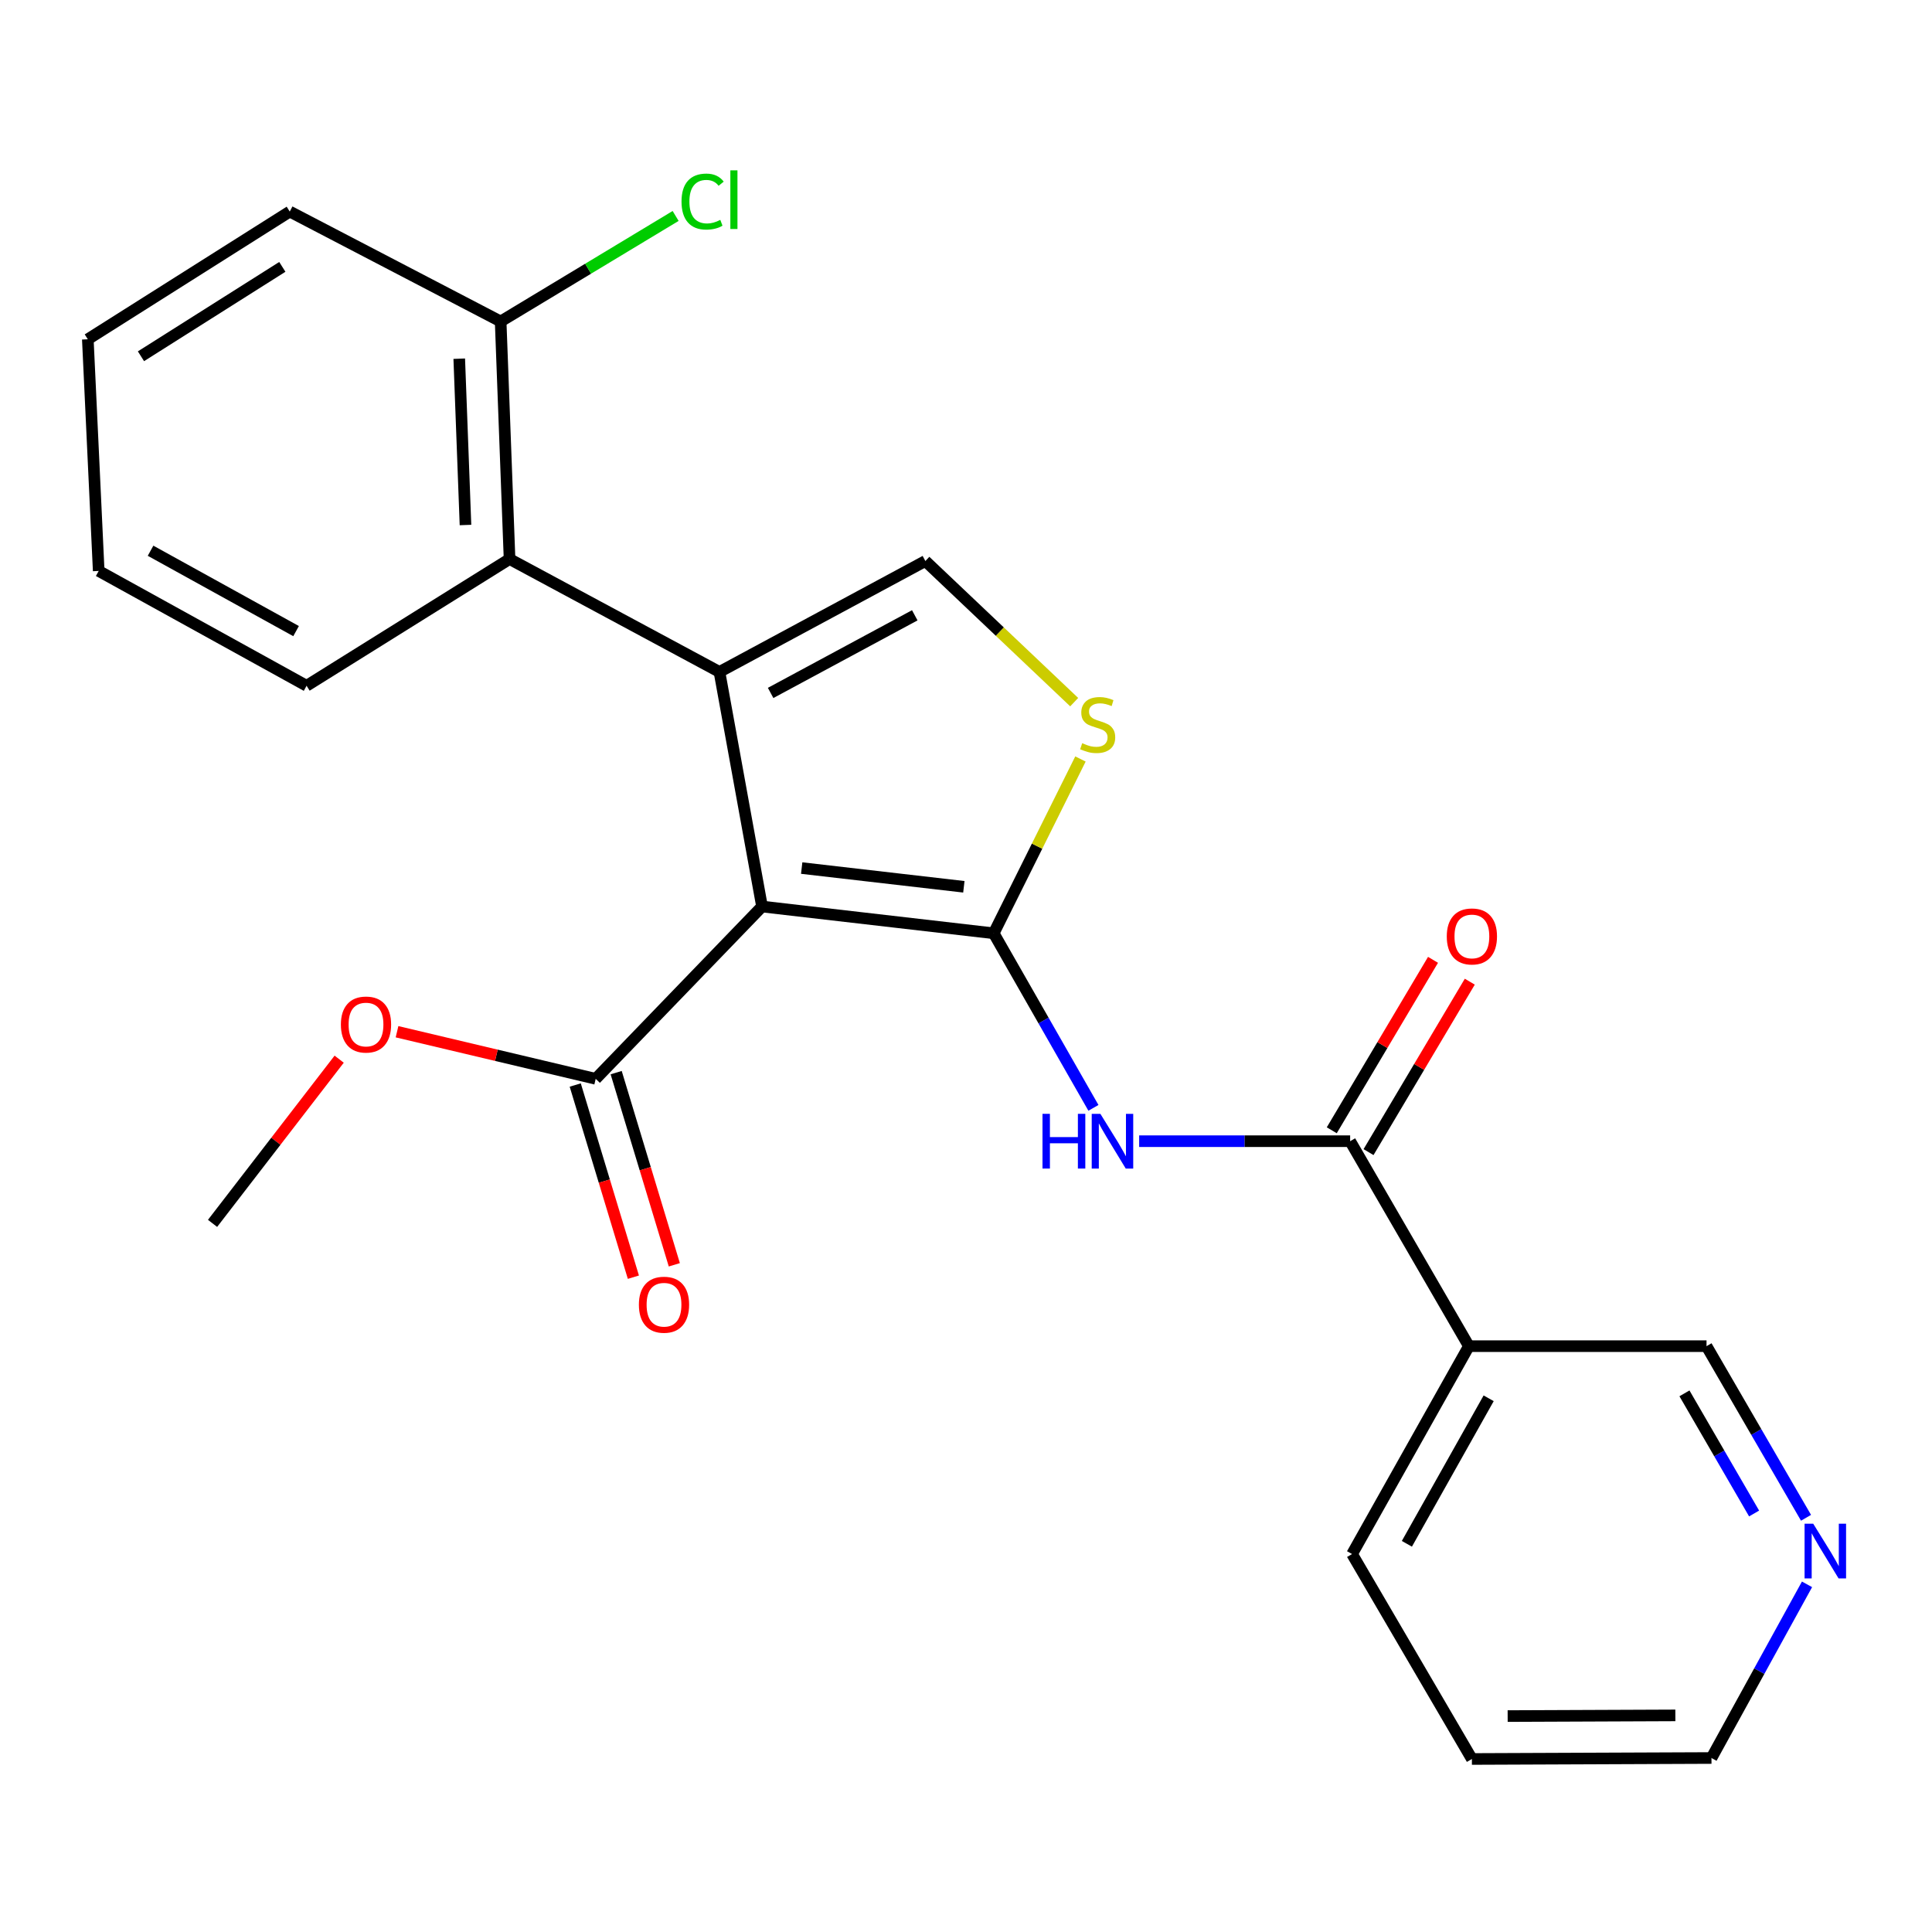 <?xml version='1.0' encoding='iso-8859-1'?>
<svg version='1.1' baseProfile='full'
              xmlns='http://www.w3.org/2000/svg'
                      xmlns:rdkit='http://www.rdkit.org/xml'
                      xmlns:xlink='http://www.w3.org/1999/xlink'
                  xml:space='preserve'
width='1000px' height='1000px' viewBox='0 0 1000 1000'>
<!-- END OF HEADER -->
<rect style='opacity:1.0;fill:#FFFFFF;stroke:none' width='1000' height='1000' x='0' y='0'> </rect>
<path class='bond-0' d='M 394.428,469.22 L 514.339,483.067' style='fill:none;fill-rule:evenodd;stroke:#000000;stroke-width:6px;stroke-linecap:butt;stroke-linejoin:miter;stroke-opacity:1' />
<path class='bond-0' d='M 414.954,449.308 L 498.892,459.001' style='fill:none;fill-rule:evenodd;stroke:#000000;stroke-width:6px;stroke-linecap:butt;stroke-linejoin:miter;stroke-opacity:1' />
<path class='bond-1' d='M 394.428,469.22 L 372.391,347.784' style='fill:none;fill-rule:evenodd;stroke:#000000;stroke-width:6px;stroke-linecap:butt;stroke-linejoin:miter;stroke-opacity:1' />
<path class='bond-7' d='M 394.428,469.22 L 308.335,558.4' style='fill:none;fill-rule:evenodd;stroke:#000000;stroke-width:6px;stroke-linecap:butt;stroke-linejoin:miter;stroke-opacity:1' />
<path class='bond-2' d='M 514.339,483.067 L 540.147,528.245' style='fill:none;fill-rule:evenodd;stroke:#000000;stroke-width:6px;stroke-linecap:butt;stroke-linejoin:miter;stroke-opacity:1' />
<path class='bond-2' d='M 540.147,528.245 L 565.955,573.423' style='fill:none;fill-rule:evenodd;stroke:#0000FF;stroke-width:6px;stroke-linecap:butt;stroke-linejoin:miter;stroke-opacity:1' />
<path class='bond-3' d='M 514.339,483.067 L 536.792,437.958' style='fill:none;fill-rule:evenodd;stroke:#000000;stroke-width:6px;stroke-linecap:butt;stroke-linejoin:miter;stroke-opacity:1' />
<path class='bond-3' d='M 536.792,437.958 L 559.244,392.848' style='fill:none;fill-rule:evenodd;stroke:#CCCC00;stroke-width:6px;stroke-linecap:butt;stroke-linejoin:miter;stroke-opacity:1' />
<path class='bond-4' d='M 372.391,347.784 L 478.972,290.38' style='fill:none;fill-rule:evenodd;stroke:#000000;stroke-width:6px;stroke-linecap:butt;stroke-linejoin:miter;stroke-opacity:1' />
<path class='bond-4' d='M 398.875,358.662 L 473.482,318.479' style='fill:none;fill-rule:evenodd;stroke:#000000;stroke-width:6px;stroke-linecap:butt;stroke-linejoin:miter;stroke-opacity:1' />
<path class='bond-6' d='M 372.391,347.784 L 263.744,289.359' style='fill:none;fill-rule:evenodd;stroke:#000000;stroke-width:6px;stroke-linecap:butt;stroke-linejoin:miter;stroke-opacity:1' />
<path class='bond-5' d='M 589.629,590.681 L 644.233,590.681' style='fill:none;fill-rule:evenodd;stroke:#0000FF;stroke-width:6px;stroke-linecap:butt;stroke-linejoin:miter;stroke-opacity:1' />
<path class='bond-5' d='M 644.233,590.681 L 698.836,590.681' style='fill:none;fill-rule:evenodd;stroke:#000000;stroke-width:6px;stroke-linecap:butt;stroke-linejoin:miter;stroke-opacity:1' />
<path class='bond-24' d='M 556,363.425 L 517.486,326.902' style='fill:none;fill-rule:evenodd;stroke:#CCCC00;stroke-width:6px;stroke-linecap:butt;stroke-linejoin:miter;stroke-opacity:1' />
<path class='bond-24' d='M 517.486,326.902 L 478.972,290.38' style='fill:none;fill-rule:evenodd;stroke:#000000;stroke-width:6px;stroke-linecap:butt;stroke-linejoin:miter;stroke-opacity:1' />
<path class='bond-8' d='M 698.836,590.681 L 760.298,696.77' style='fill:none;fill-rule:evenodd;stroke:#000000;stroke-width:6px;stroke-linecap:butt;stroke-linejoin:miter;stroke-opacity:1' />
<path class='bond-10' d='M 708.351,596.334 L 734.557,552.224' style='fill:none;fill-rule:evenodd;stroke:#000000;stroke-width:6px;stroke-linecap:butt;stroke-linejoin:miter;stroke-opacity:1' />
<path class='bond-10' d='M 734.557,552.224 L 760.762,508.114' style='fill:none;fill-rule:evenodd;stroke:#FF0000;stroke-width:6px;stroke-linecap:butt;stroke-linejoin:miter;stroke-opacity:1' />
<path class='bond-10' d='M 689.321,585.028 L 715.526,540.918' style='fill:none;fill-rule:evenodd;stroke:#000000;stroke-width:6px;stroke-linecap:butt;stroke-linejoin:miter;stroke-opacity:1' />
<path class='bond-10' d='M 715.526,540.918 L 741.732,496.808' style='fill:none;fill-rule:evenodd;stroke:#FF0000;stroke-width:6px;stroke-linecap:butt;stroke-linejoin:miter;stroke-opacity:1' />
<path class='bond-9' d='M 263.744,289.359 L 259.133,166.386' style='fill:none;fill-rule:evenodd;stroke:#000000;stroke-width:6px;stroke-linecap:butt;stroke-linejoin:miter;stroke-opacity:1' />
<path class='bond-9' d='M 240.933,271.743 L 237.705,185.662' style='fill:none;fill-rule:evenodd;stroke:#000000;stroke-width:6px;stroke-linecap:butt;stroke-linejoin:miter;stroke-opacity:1' />
<path class='bond-16' d='M 263.744,289.359 L 158.688,354.953' style='fill:none;fill-rule:evenodd;stroke:#000000;stroke-width:6px;stroke-linecap:butt;stroke-linejoin:miter;stroke-opacity:1' />
<path class='bond-11' d='M 297.741,561.606 L 312.79,611.339' style='fill:none;fill-rule:evenodd;stroke:#000000;stroke-width:6px;stroke-linecap:butt;stroke-linejoin:miter;stroke-opacity:1' />
<path class='bond-11' d='M 312.79,611.339 L 327.84,661.071' style='fill:none;fill-rule:evenodd;stroke:#FF0000;stroke-width:6px;stroke-linecap:butt;stroke-linejoin:miter;stroke-opacity:1' />
<path class='bond-11' d='M 318.928,555.195 L 333.977,604.928' style='fill:none;fill-rule:evenodd;stroke:#000000;stroke-width:6px;stroke-linecap:butt;stroke-linejoin:miter;stroke-opacity:1' />
<path class='bond-11' d='M 333.977,604.928 L 349.026,654.66' style='fill:none;fill-rule:evenodd;stroke:#FF0000;stroke-width:6px;stroke-linecap:butt;stroke-linejoin:miter;stroke-opacity:1' />
<path class='bond-13' d='M 308.335,558.4 L 256.917,546.211' style='fill:none;fill-rule:evenodd;stroke:#000000;stroke-width:6px;stroke-linecap:butt;stroke-linejoin:miter;stroke-opacity:1' />
<path class='bond-13' d='M 256.917,546.211 L 205.499,534.021' style='fill:none;fill-rule:evenodd;stroke:#FF0000;stroke-width:6px;stroke-linecap:butt;stroke-linejoin:miter;stroke-opacity:1' />
<path class='bond-14' d='M 760.298,696.77 L 883.296,696.77' style='fill:none;fill-rule:evenodd;stroke:#000000;stroke-width:6px;stroke-linecap:butt;stroke-linejoin:miter;stroke-opacity:1' />
<path class='bond-17' d='M 760.298,696.77 L 699.832,804.372' style='fill:none;fill-rule:evenodd;stroke:#000000;stroke-width:6px;stroke-linecap:butt;stroke-linejoin:miter;stroke-opacity:1' />
<path class='bond-17' d='M 770.526,723.754 L 728.199,799.075' style='fill:none;fill-rule:evenodd;stroke:#000000;stroke-width:6px;stroke-linecap:butt;stroke-linejoin:miter;stroke-opacity:1' />
<path class='bond-15' d='M 259.133,166.386 L 304.417,139.08' style='fill:none;fill-rule:evenodd;stroke:#000000;stroke-width:6px;stroke-linecap:butt;stroke-linejoin:miter;stroke-opacity:1' />
<path class='bond-15' d='M 304.417,139.08 L 349.701,111.775' style='fill:none;fill-rule:evenodd;stroke:#00CC00;stroke-width:6px;stroke-linecap:butt;stroke-linejoin:miter;stroke-opacity:1' />
<path class='bond-19' d='M 259.133,166.386 L 149.982,109.511' style='fill:none;fill-rule:evenodd;stroke:#000000;stroke-width:6px;stroke-linecap:butt;stroke-linejoin:miter;stroke-opacity:1' />
<path class='bond-12' d='M 934.797,785.61 L 909.047,741.19' style='fill:none;fill-rule:evenodd;stroke:#0000FF;stroke-width:6px;stroke-linecap:butt;stroke-linejoin:miter;stroke-opacity:1' />
<path class='bond-12' d='M 909.047,741.19 L 883.296,696.77' style='fill:none;fill-rule:evenodd;stroke:#000000;stroke-width:6px;stroke-linecap:butt;stroke-linejoin:miter;stroke-opacity:1' />
<path class='bond-12' d='M 907.922,783.385 L 889.897,752.291' style='fill:none;fill-rule:evenodd;stroke:#0000FF;stroke-width:6px;stroke-linecap:butt;stroke-linejoin:miter;stroke-opacity:1' />
<path class='bond-12' d='M 889.897,752.291 L 871.871,721.197' style='fill:none;fill-rule:evenodd;stroke:#000000;stroke-width:6px;stroke-linecap:butt;stroke-linejoin:miter;stroke-opacity:1' />
<path class='bond-26' d='M 935.311,820.051 L 910.583,864.997' style='fill:none;fill-rule:evenodd;stroke:#0000FF;stroke-width:6px;stroke-linecap:butt;stroke-linejoin:miter;stroke-opacity:1' />
<path class='bond-26' d='M 910.583,864.997 L 885.854,909.944' style='fill:none;fill-rule:evenodd;stroke:#000000;stroke-width:6px;stroke-linecap:butt;stroke-linejoin:miter;stroke-opacity:1' />
<path class='bond-20' d='M 175.555,548.227 L 142.785,590.722' style='fill:none;fill-rule:evenodd;stroke:#FF0000;stroke-width:6px;stroke-linecap:butt;stroke-linejoin:miter;stroke-opacity:1' />
<path class='bond-20' d='M 142.785,590.722 L 110.016,633.217' style='fill:none;fill-rule:evenodd;stroke:#000000;stroke-width:6px;stroke-linecap:butt;stroke-linejoin:miter;stroke-opacity:1' />
<path class='bond-22' d='M 158.688,354.953 L 51.087,295.52' style='fill:none;fill-rule:evenodd;stroke:#000000;stroke-width:6px;stroke-linecap:butt;stroke-linejoin:miter;stroke-opacity:1' />
<path class='bond-22' d='M 153.25,326.662 L 77.929,285.059' style='fill:none;fill-rule:evenodd;stroke:#000000;stroke-width:6px;stroke-linecap:butt;stroke-linejoin:miter;stroke-opacity:1' />
<path class='bond-21' d='M 699.832,804.372 L 761.848,910.448' style='fill:none;fill-rule:evenodd;stroke:#000000;stroke-width:6px;stroke-linecap:butt;stroke-linejoin:miter;stroke-opacity:1' />
<path class='bond-18' d='M 885.854,909.944 L 761.848,910.448' style='fill:none;fill-rule:evenodd;stroke:#000000;stroke-width:6px;stroke-linecap:butt;stroke-linejoin:miter;stroke-opacity:1' />
<path class='bond-18' d='M 867.163,887.885 L 780.359,888.238' style='fill:none;fill-rule:evenodd;stroke:#000000;stroke-width:6px;stroke-linecap:butt;stroke-linejoin:miter;stroke-opacity:1' />
<path class='bond-25' d='M 149.982,109.511 L 45.455,175.609' style='fill:none;fill-rule:evenodd;stroke:#000000;stroke-width:6px;stroke-linecap:butt;stroke-linejoin:miter;stroke-opacity:1' />
<path class='bond-25' d='M 146.133,138.134 L 72.964,184.403' style='fill:none;fill-rule:evenodd;stroke:#000000;stroke-width:6px;stroke-linecap:butt;stroke-linejoin:miter;stroke-opacity:1' />
<path class='bond-23' d='M 51.087,295.52 L 45.455,175.609' style='fill:none;fill-rule:evenodd;stroke:#000000;stroke-width:6px;stroke-linecap:butt;stroke-linejoin:miter;stroke-opacity:1' />
<path  class='atom-3' d='M 539.594 576.521
L 543.434 576.521
L 543.434 588.561
L 557.914 588.561
L 557.914 576.521
L 561.754 576.521
L 561.754 604.841
L 557.914 604.841
L 557.914 591.761
L 543.434 591.761
L 543.434 604.841
L 539.594 604.841
L 539.594 576.521
' fill='#0000FF'/>
<path  class='atom-3' d='M 569.554 576.521
L 578.834 591.521
Q 579.754 593.001, 581.234 595.681
Q 582.714 598.361, 582.794 598.521
L 582.794 576.521
L 586.554 576.521
L 586.554 604.841
L 582.674 604.841
L 572.714 588.441
Q 571.554 586.521, 570.314 584.321
Q 569.114 582.121, 568.754 581.441
L 568.754 604.841
L 565.074 604.841
L 565.074 576.521
L 569.554 576.521
' fill='#0000FF'/>
<path  class='atom-4' d='M 560.153 384.669
Q 560.473 384.789, 561.793 385.349
Q 563.113 385.909, 564.553 386.269
Q 566.033 386.589, 567.473 386.589
Q 570.153 386.589, 571.713 385.309
Q 573.273 383.989, 573.273 381.709
Q 573.273 380.149, 572.473 379.189
Q 571.713 378.229, 570.513 377.709
Q 569.313 377.189, 567.313 376.589
Q 564.793 375.829, 563.273 375.109
Q 561.793 374.389, 560.713 372.869
Q 559.673 371.349, 559.673 368.789
Q 559.673 365.229, 562.073 363.029
Q 564.513 360.829, 569.313 360.829
Q 572.593 360.829, 576.313 362.389
L 575.393 365.469
Q 571.993 364.069, 569.433 364.069
Q 566.673 364.069, 565.153 365.229
Q 563.633 366.349, 563.673 368.309
Q 563.673 369.829, 564.433 370.749
Q 565.233 371.669, 566.353 372.189
Q 567.513 372.709, 569.433 373.309
Q 571.993 374.109, 573.513 374.909
Q 575.033 375.709, 576.113 377.349
Q 577.233 378.949, 577.233 381.709
Q 577.233 385.629, 574.593 387.749
Q 571.993 389.829, 567.633 389.829
Q 565.113 389.829, 563.193 389.269
Q 561.313 388.749, 559.073 387.829
L 560.153 384.669
' fill='#CCCC00'/>
<path  class='atom-11' d='M 748.848 484.696
Q 748.848 477.896, 752.208 474.096
Q 755.568 470.296, 761.848 470.296
Q 768.128 470.296, 771.488 474.096
Q 774.848 477.896, 774.848 484.696
Q 774.848 491.576, 771.448 495.496
Q 768.048 499.376, 761.848 499.376
Q 755.608 499.376, 752.208 495.496
Q 748.848 491.616, 748.848 484.696
M 761.848 496.176
Q 766.168 496.176, 768.488 493.296
Q 770.848 490.376, 770.848 484.696
Q 770.848 479.136, 768.488 476.336
Q 766.168 473.496, 761.848 473.496
Q 757.528 473.496, 755.168 476.296
Q 752.848 479.096, 752.848 484.696
Q 752.848 490.416, 755.168 493.296
Q 757.528 496.176, 761.848 496.176
' fill='#FF0000'/>
<path  class='atom-12' d='M 330.689 675.317
Q 330.689 668.517, 334.049 664.717
Q 337.409 660.917, 343.689 660.917
Q 349.969 660.917, 353.329 664.717
Q 356.689 668.517, 356.689 675.317
Q 356.689 682.197, 353.289 686.117
Q 349.889 689.997, 343.689 689.997
Q 337.449 689.997, 334.049 686.117
Q 330.689 682.237, 330.689 675.317
M 343.689 686.797
Q 348.009 686.797, 350.329 683.917
Q 352.689 680.997, 352.689 675.317
Q 352.689 669.757, 350.329 666.957
Q 348.009 664.117, 343.689 664.117
Q 339.369 664.117, 337.009 666.917
Q 334.689 669.717, 334.689 675.317
Q 334.689 681.037, 337.009 683.917
Q 339.369 686.797, 343.689 686.797
' fill='#FF0000'/>
<path  class='atom-13' d='M 938.523 788.674
L 947.803 803.674
Q 948.723 805.154, 950.203 807.834
Q 951.683 810.514, 951.763 810.674
L 951.763 788.674
L 955.523 788.674
L 955.523 816.994
L 951.643 816.994
L 941.683 800.594
Q 940.523 798.674, 939.283 796.474
Q 938.083 794.274, 937.723 793.594
L 937.723 816.994
L 934.043 816.994
L 934.043 788.674
L 938.523 788.674
' fill='#0000FF'/>
<path  class='atom-14' d='M 176.444 530.295
Q 176.444 523.495, 179.804 519.695
Q 183.164 515.895, 189.444 515.895
Q 195.724 515.895, 199.084 519.695
Q 202.444 523.495, 202.444 530.295
Q 202.444 537.175, 199.044 541.095
Q 195.644 544.975, 189.444 544.975
Q 183.204 544.975, 179.804 541.095
Q 176.444 537.215, 176.444 530.295
M 189.444 541.775
Q 193.764 541.775, 196.084 538.895
Q 198.444 535.975, 198.444 530.295
Q 198.444 524.735, 196.084 521.935
Q 193.764 519.095, 189.444 519.095
Q 185.124 519.095, 182.764 521.895
Q 180.444 524.695, 180.444 530.295
Q 180.444 536.015, 182.764 538.895
Q 185.124 541.775, 189.444 541.775
' fill='#FF0000'/>
<path  class='atom-16' d='M 352.753 104.33
Q 352.753 97.29, 356.033 93.61
Q 359.353 89.89, 365.633 89.89
Q 371.473 89.89, 374.593 94.01
L 371.953 96.17
Q 369.673 93.17, 365.633 93.17
Q 361.353 93.17, 359.073 96.05
Q 356.833 98.89, 356.833 104.33
Q 356.833 109.93, 359.153 112.81
Q 361.513 115.69, 366.073 115.69
Q 369.193 115.69, 372.833 113.81
L 373.953 116.81
Q 372.473 117.77, 370.233 118.33
Q 367.993 118.89, 365.513 118.89
Q 359.353 118.89, 356.033 115.13
Q 352.753 111.37, 352.753 104.33
' fill='#00CC00'/>
<path  class='atom-16' d='M 378.033 88.17
L 381.713 88.17
L 381.713 118.53
L 378.033 118.53
L 378.033 88.17
' fill='#00CC00'/>
</svg>
